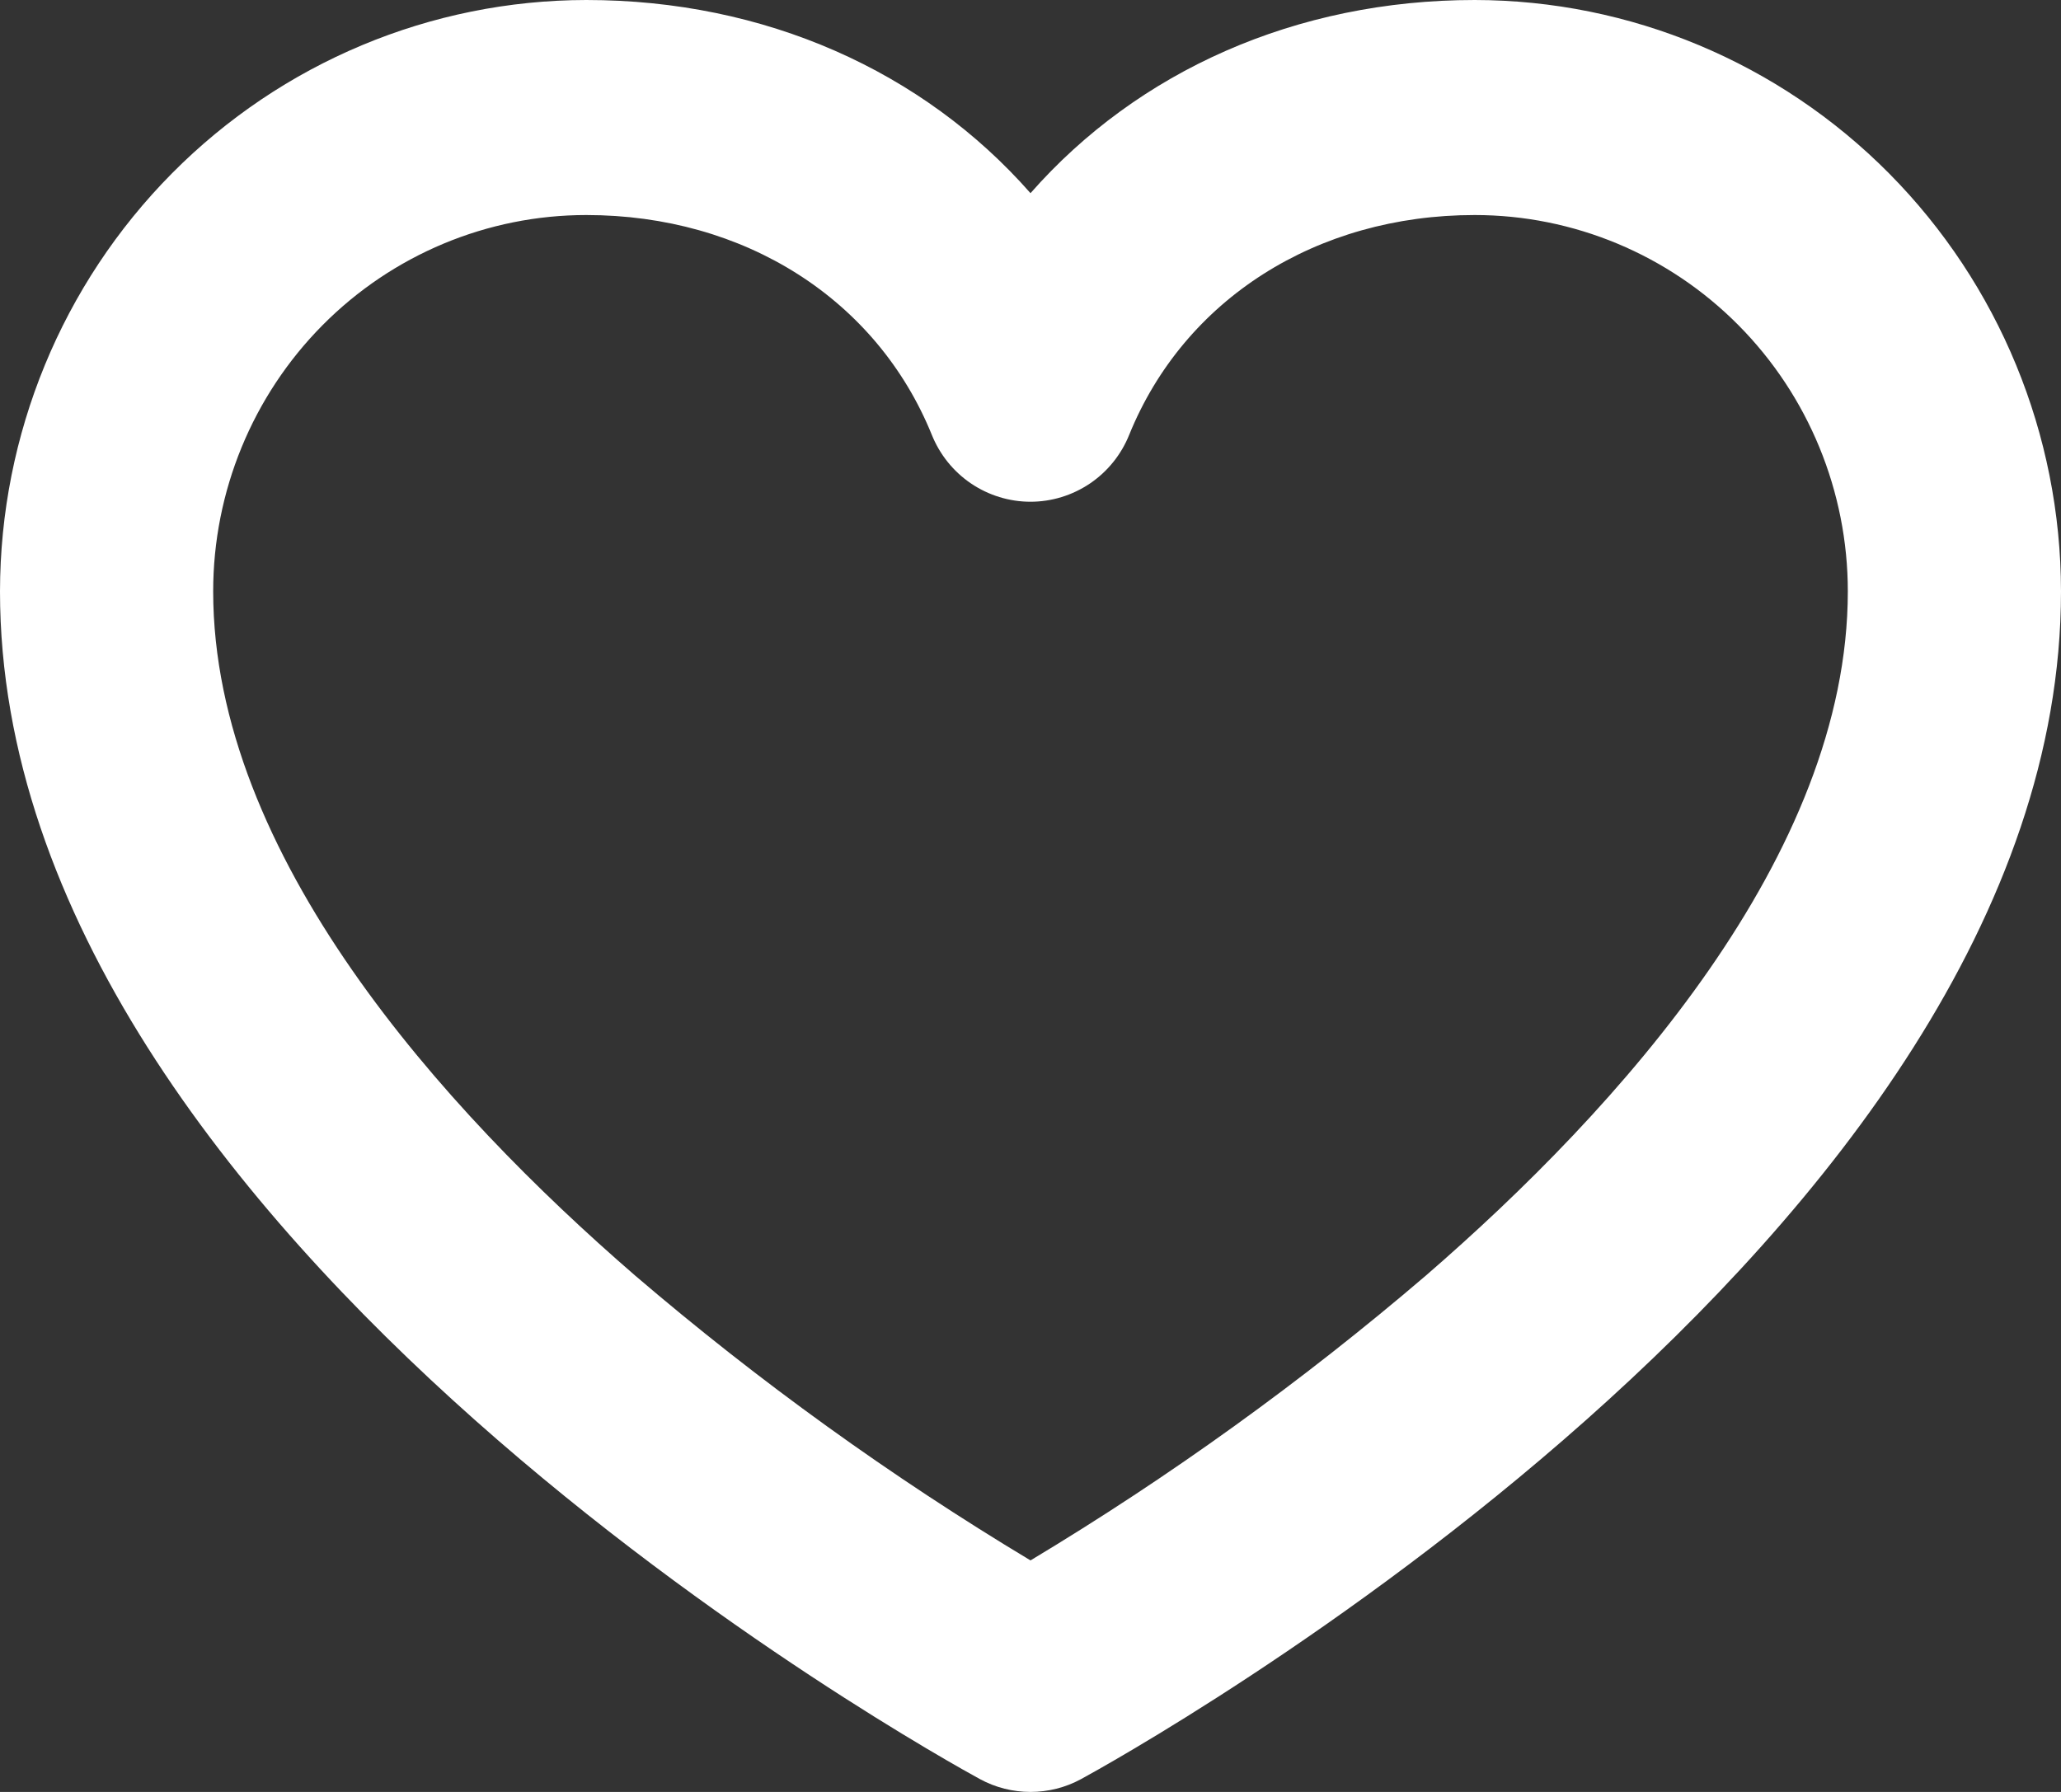<svg width="23" height="20" viewBox="0 0 23 20" fill="none" xmlns="http://www.w3.org/2000/svg">
<rect x="0" y="0" width="23" height="20" fill="#333333" stroke="none"/>
<path d="M16.457 0C14.465 0 12.698 0.793 11.5 2.156C10.302 0.793 8.535 0 6.543 0C4.808 0.002 3.145 0.698 1.919 1.935C0.692 3.173 0.002 4.85 0 6.6C0 13.834 10.49 19.613 10.936 19.857C11.109 19.951 11.303 20 11.5 20C11.697 20 11.891 19.951 12.064 19.857C12.51 19.613 23 13.834 23 6.6C22.998 4.85 22.308 3.173 21.081 1.935C19.855 0.698 18.192 0.002 16.457 0ZM15.913 14.236C14.532 15.418 13.056 16.481 11.5 17.416C9.944 16.481 8.468 15.418 7.087 14.236C4.939 12.377 2.379 9.542 2.379 6.6C2.379 5.486 2.818 4.418 3.599 3.63C4.38 2.842 5.439 2.4 6.543 2.4C8.308 2.4 9.785 3.34 10.399 4.854C10.488 5.075 10.64 5.263 10.836 5.396C11.033 5.529 11.264 5.6 11.5 5.6C11.736 5.6 11.967 5.529 12.164 5.396C12.36 5.263 12.512 5.075 12.601 4.854C13.215 3.34 14.692 2.4 16.457 2.4C17.561 2.4 18.62 2.842 19.401 3.63C20.182 4.418 20.621 5.486 20.621 6.6C20.621 9.542 18.061 12.377 15.913 14.236Z" fill="white"/>
</svg>
